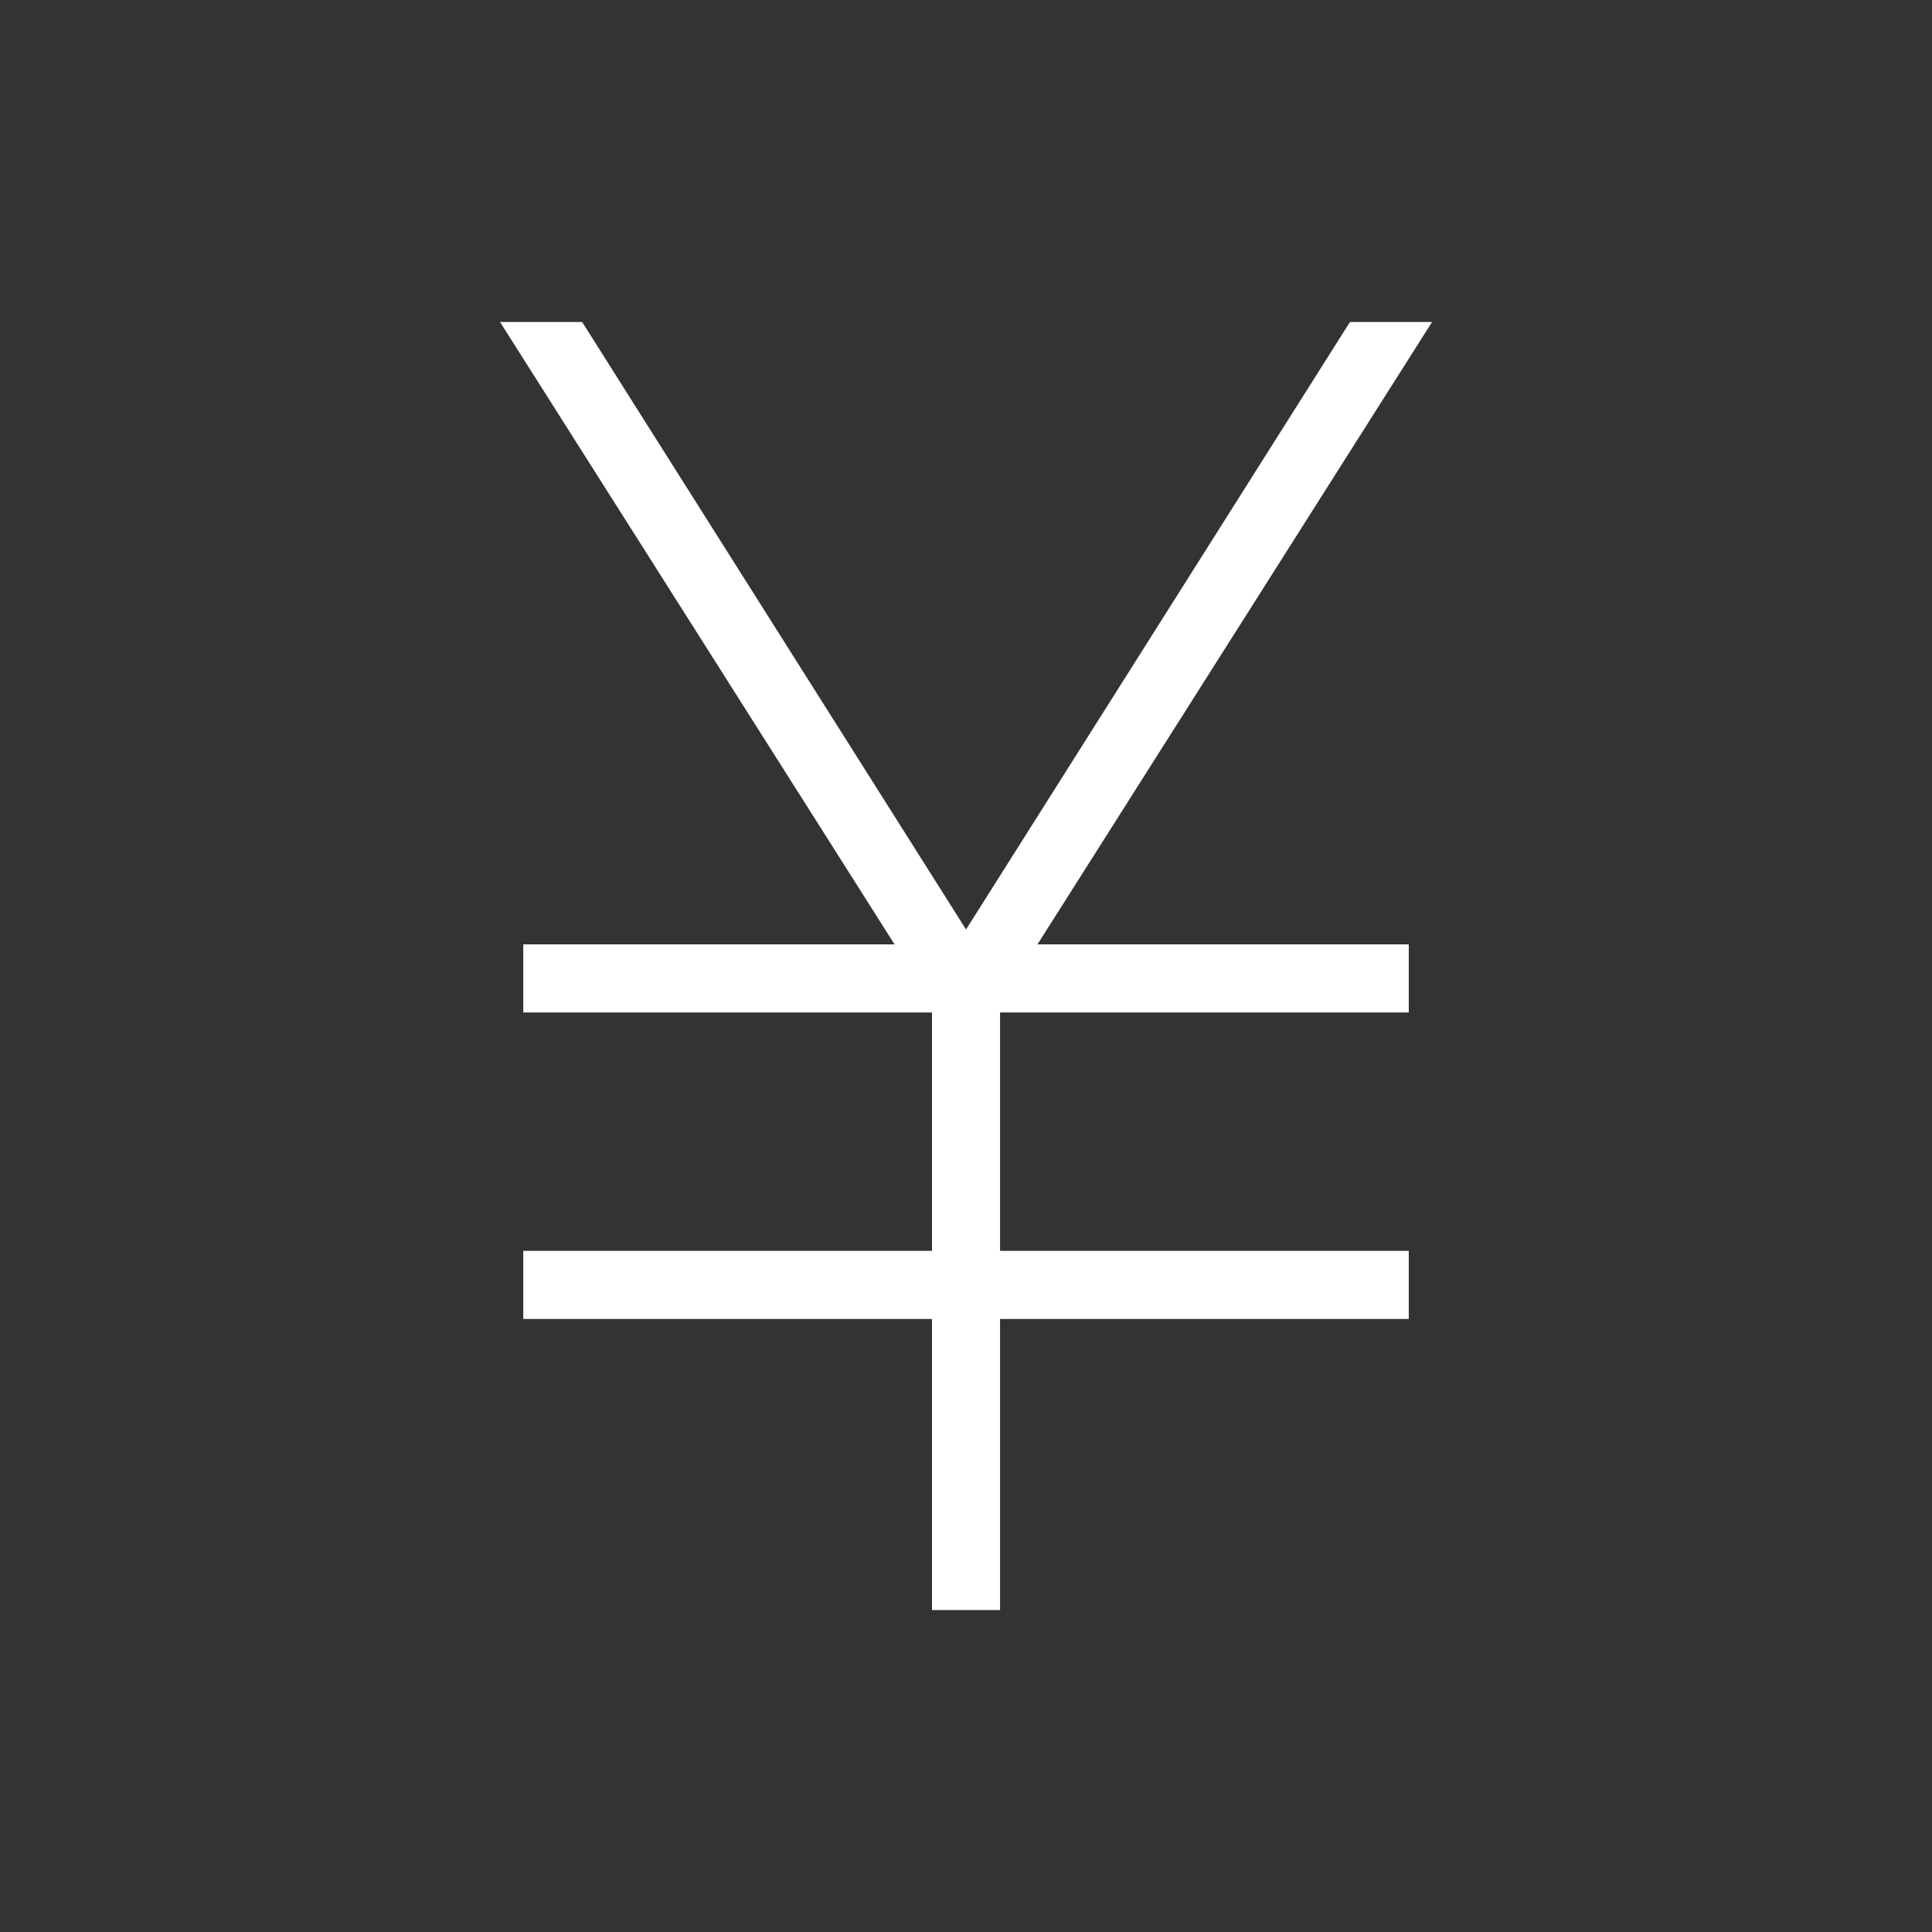 <svg width="40" height="40" fill="none" xmlns="http://www.w3.org/2000/svg"><rect width="100%" height="100%" fill="#333333" stroke="none"/><path d="M19.296 33.334v-6.026h-8.462v-1.41h8.462v-4.936h-8.462v-1.41h7.687L10.353 6.667h1.7l7.948 12.577 7.948-12.577h1.7L21.48 19.552h7.687v1.41h-8.462v4.936h8.462v1.41h-8.462v6.026h-1.41z" fill="#fff"/></svg>